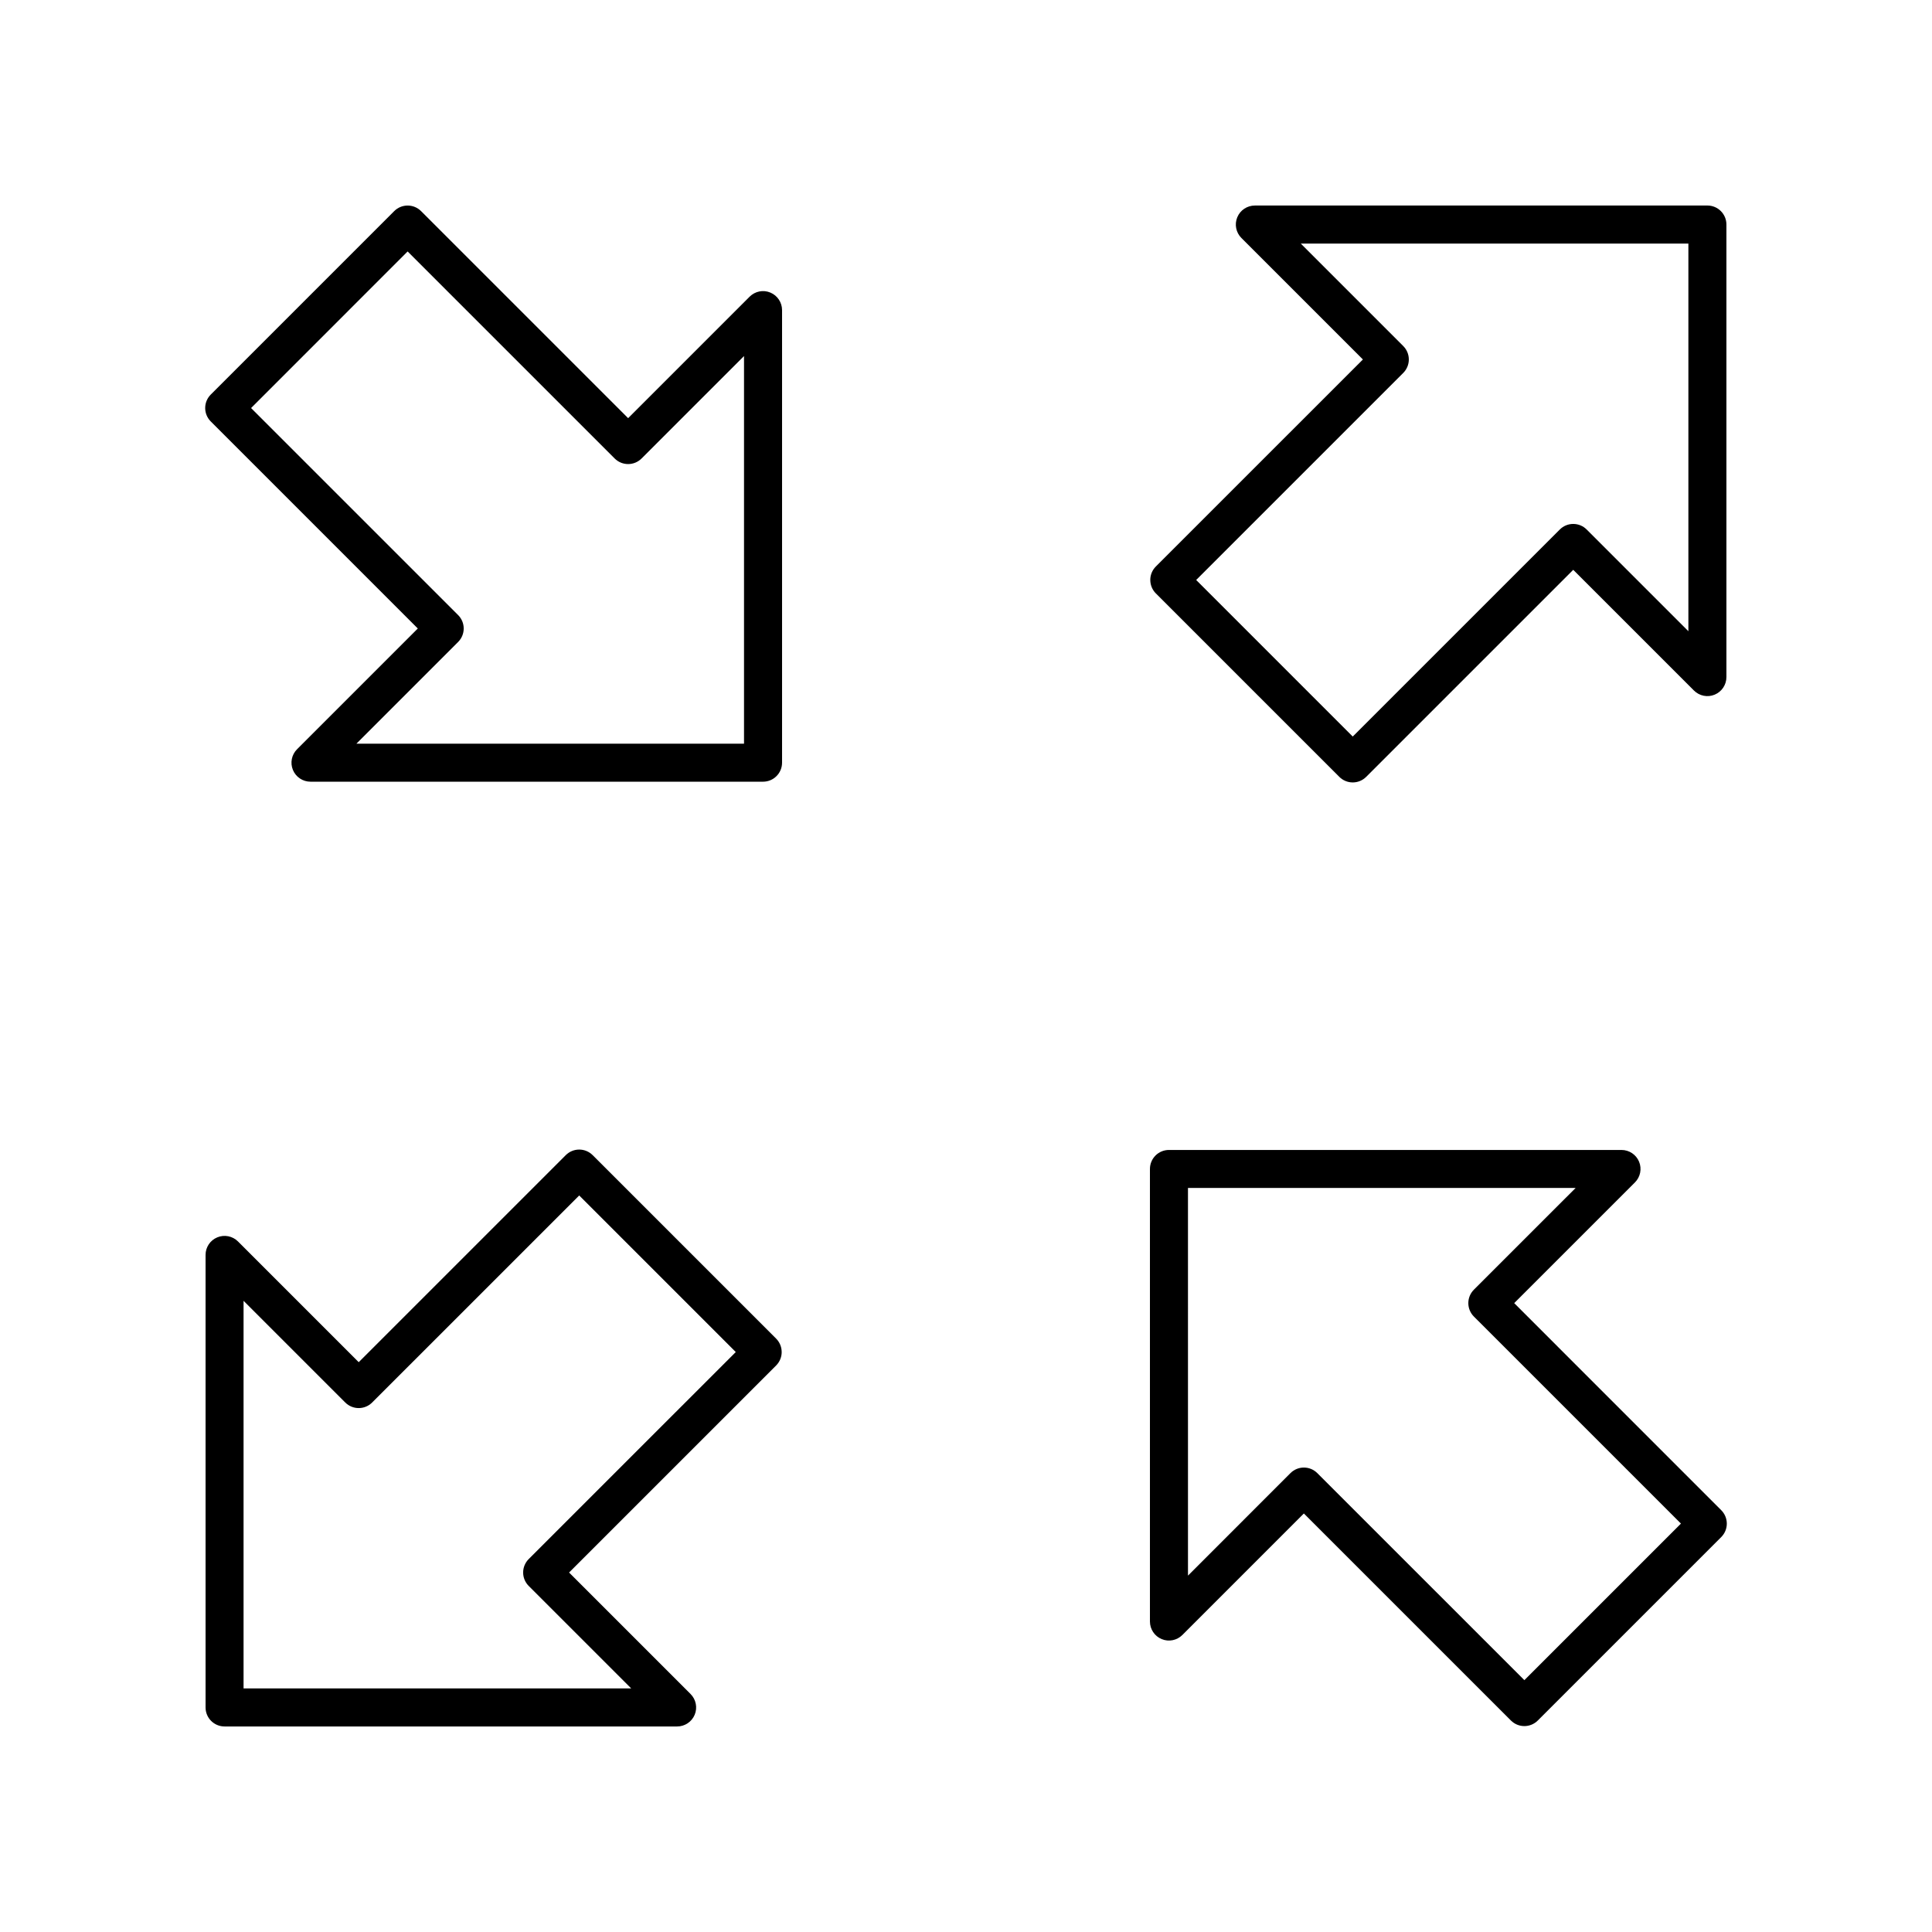 <?xml version="1.0" encoding="UTF-8"?>
<!-- The Best Svg Icon site in the world: iconSvg.co, Visit us! https://iconsvg.co -->
<svg fill="#000000" width="800px" height="800px" version="1.1" viewBox="144 144 512 512" xmlns="http://www.w3.org/2000/svg">
 <g>
  <path d="m254.72 310.56-31.996 31.996c-1.441 1.441-1.875 3.606-1.094 5.492 0.777 1.883 2.617 3.109 4.656 3.109h119.93c2.785 0 5.039-2.254 5.039-5.039v-119.93c0-2.035-1.227-3.879-3.109-4.656-1.883-0.793-4.043-0.348-5.492 1.094l-32.191 32.191-54.871-54.867c-1.969-1.969-5.156-1.969-7.125 0l-48.613 48.613c-0.945 0.945-1.477 2.223-1.477 3.562s0.531 2.617 1.477 3.562zm-2.695-99.922 54.871 54.867c1.969 1.969 5.156 1.969 7.125 0l27.152-27.152v102.73h-102.72l26.957-26.957c0.945-0.945 1.477-2.223 1.477-3.562s-0.531-2.617-1.477-3.562l-54.871-54.867z"/>
  <path d="m351.15 502.3c0-1.34-0.531-2.617-1.477-3.562l-48.613-48.613c-1.969-1.969-5.156-1.969-7.125 0l-54.871 54.867-31.988-31.988c-1.441-1.441-3.602-1.879-5.492-1.094-1.887 0.777-3.109 2.617-3.109 4.652v119.93c0 2.785 2.254 5.039 5.039 5.039h119.93c2.035 0 3.879-1.227 4.656-3.109 0.781-1.883 0.348-4.051-1.094-5.492l-32.195-32.195 54.871-54.867c0.941-0.945 1.473-2.227 1.473-3.562zm-67.035 54.867c-0.945 0.945-1.477 2.223-1.477 3.562 0 1.34 0.531 2.617 1.477 3.562l27.16 27.156h-102.73v-102.72l26.953 26.953c1.969 1.969 5.156 1.969 7.125 0l54.871-54.867 41.492 41.492z"/>
  <path d="m545.28 489.34 31.996-31.988c1.441-1.441 1.875-3.606 1.094-5.492-0.777-1.879-2.617-3.109-4.656-3.109h-119.93c-2.785 0-5.039 2.254-5.039 5.039v119.93c0 2.035 1.23 3.879 3.109 4.656 1.883 0.789 4.051 0.348 5.492-1.094l32.191-32.195 54.871 54.867c0.984 0.984 2.273 1.477 3.562 1.477 1.289 0 2.578-0.492 3.562-1.477l48.613-48.613c0.945-0.945 1.477-2.223 1.477-3.562 0-1.34-0.531-2.617-1.477-3.562zm2.695 99.922-54.871-54.867c-0.945-0.945-2.223-1.477-3.562-1.477-1.34 0-2.617 0.531-3.562 1.477l-27.152 27.16-0.004-102.73h102.73l-26.957 26.953c-0.945 0.945-1.477 2.223-1.477 3.562 0 1.34 0.531 2.617 1.477 3.562l54.871 54.867z"/>
  <path d="m448.84 297.7c0 1.34 0.531 2.617 1.477 3.562l48.613 48.613c0.984 0.984 2.273 1.477 3.562 1.477 1.289 0 2.578-0.492 3.562-1.477l54.871-54.867 31.988 31.988c1.441 1.445 3.617 1.883 5.492 1.094 1.887-0.777 3.113-2.617 3.113-4.656v-119.93c0-2.785-2.254-5.039-5.039-5.039l-119.93 0.004c-2.035 0-3.879 1.227-4.656 3.109-0.781 1.883-0.348 4.051 1.094 5.492l32.195 32.195-54.871 54.867c-0.945 0.945-1.477 2.223-1.477 3.562zm67.035-54.871c0.945-0.945 1.477-2.223 1.477-3.562 0-1.34-0.531-2.617-1.477-3.562l-27.156-27.156h102.72v102.73l-26.953-26.953c-1.969-1.969-5.156-1.969-7.125 0l-54.871 54.867-41.492-41.492z"/>
 </g>
</svg>